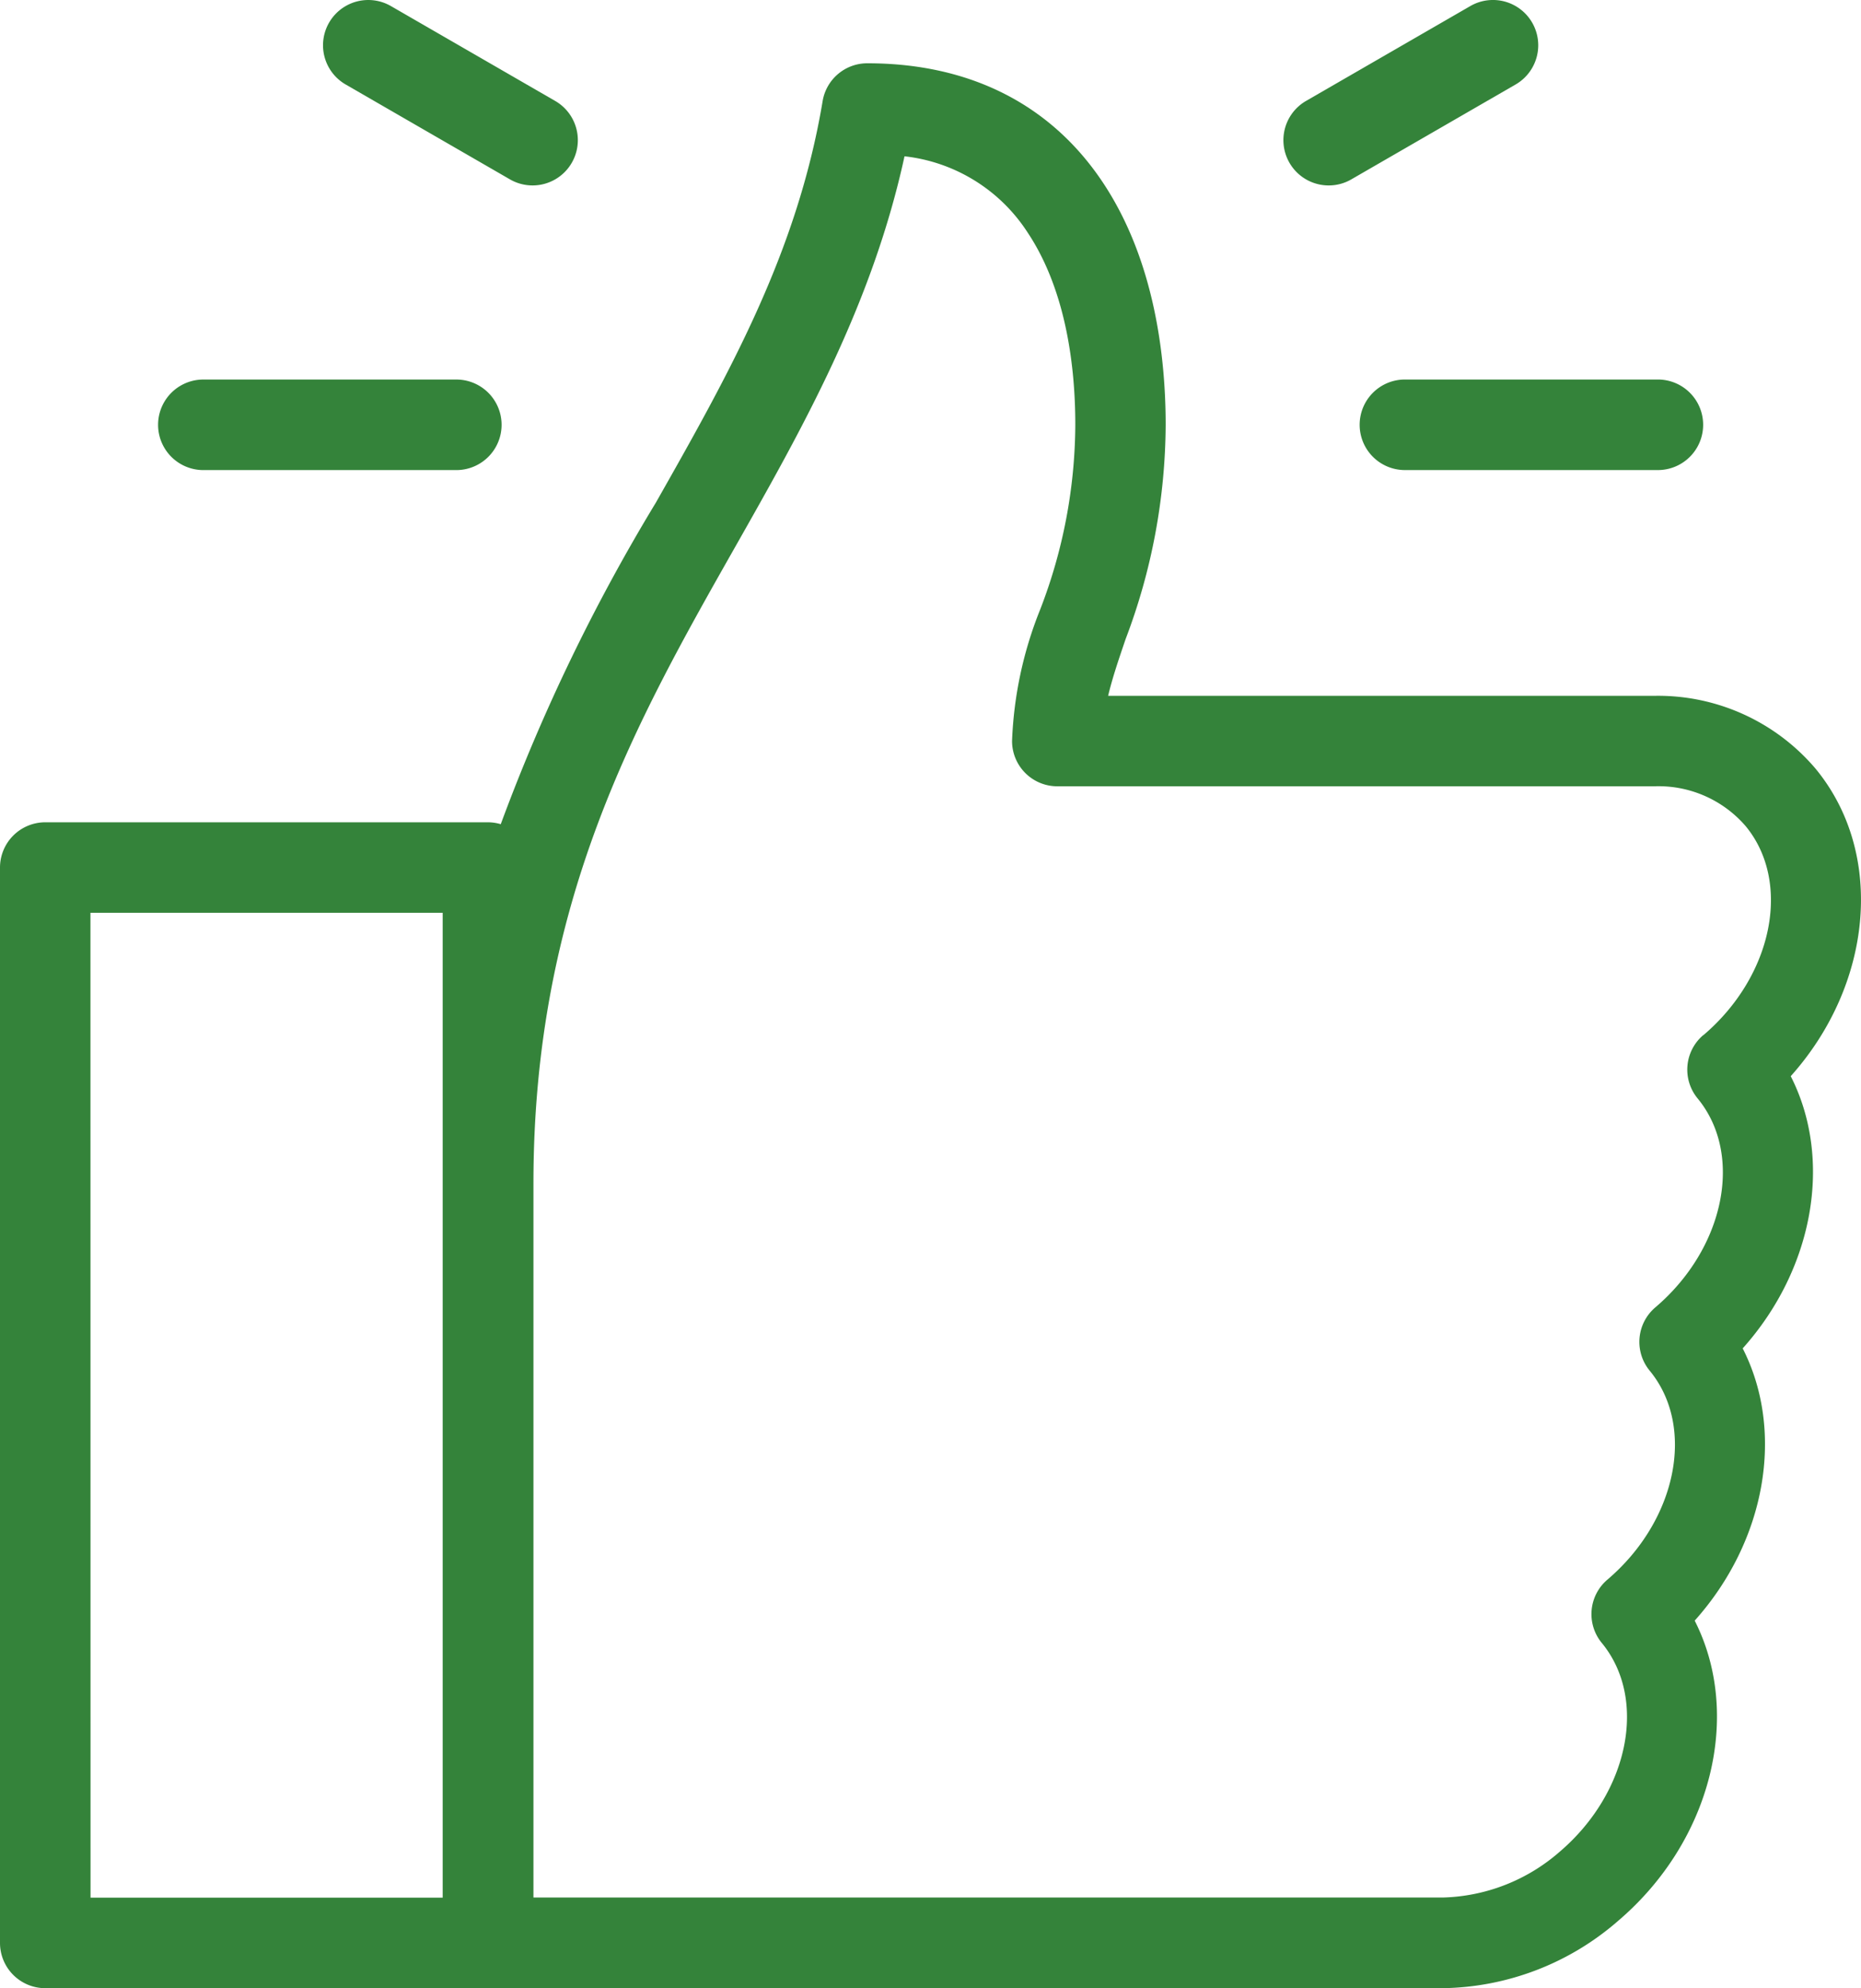 <svg xmlns="http://www.w3.org/2000/svg" xmlns:xlink="http://www.w3.org/1999/xlink" width="88.001" height="93.994" viewBox="0 0 88.001 93.994">
  <defs>
    <clipPath id="clip-path">
      <rect id="Rectangle_1251" data-name="Rectangle 1251" width="88.001" height="93.994" fill="#34833a"/>
    </clipPath>
  </defs>
  <g id="Group_951" data-name="Group 951" transform="translate(-6.195 -6.617)">
    <g id="Group_950" data-name="Group 950" transform="translate(6.195 6.617)" clip-path="url(#clip-path)">
      <path id="Path_1127" data-name="Path 1127" d="M42.306,100.683H54.268a2.14,2.14,0,1,0,0-4.281H42.306a2.14,2.14,0,1,0,0,4.281" transform="translate(-32.69 -78.459)" fill="#34833a"/>
      <path id="Path_1128" data-name="Path 1128" d="M345.433,98.542a2.14,2.14,0,0,0,2.14,2.14h11.962a2.14,2.14,0,0,0,0-4.281H347.573a2.14,2.14,0,0,0-2.14,2.14" transform="translate(-281.139 -78.459)" fill="#34833a"/>
      <path id="Path_1129" data-name="Path 1129" d="M328.206,8.767a2.129,2.129,0,0,0,1.068-.287l7.769-4.486A2.14,2.14,0,0,0,334.9.287l-7.769,4.486a2.141,2.141,0,0,0,1.072,3.994" transform="translate(-265.374 0)" fill="#34833a"/>
      <path id="Path_1130" data-name="Path 1130" d="M83.137,3.994,90.906,8.48a2.14,2.14,0,0,0,2.14-3.707L85.277.287a2.14,2.14,0,1,0-2.14,3.707" transform="translate(-66.792 0)" fill="#34833a"/>
      <path id="Path_1131" data-name="Path 1131" d="M84.677,63.958c3.876-4.33,4.484-10.523,1.177-14.538a9.769,9.769,0,0,0-7.618-3.446H52.4c.2-.844.495-1.709.828-2.686a28.831,28.831,0,0,0,1.893-10.125c0-3.195-.516-7.777-2.976-11.467s-6.3-5.626-11.126-5.626A2.14,2.14,0,0,0,38.9,17.857c-1.2,7.183-4.445,12.914-7.884,18.98a88.188,88.188,0,0,0-7.337,15.206,2.139,2.139,0,0,0-.61-.09H2.14A2.141,2.141,0,0,0,0,54.095v50.837a2.141,2.141,0,0,0,2.14,2.14H68.217a12.891,12.891,0,0,0,8.291-3.176c4.466-3.8,5.876-9.784,3.629-14.2,3.373-3.767,4.271-8.945,2.27-12.871,3.373-3.767,4.271-8.945,2.27-12.872m-80.4-7.722H20.933v12.8c0,.006,0,.011,0,.016v33.745H4.281Zm76.264,5.784a2.14,2.14,0,0,0-.266,2.992c2.185,2.652,1.286,7.085-2,9.88a2.14,2.14,0,0,0-.266,2.992c2.184,2.652,1.286,7.084-2,9.879a2.14,2.14,0,0,0-.266,2.991c2.184,2.653,1.285,7.086-2,9.881a8.733,8.733,0,0,1-5.518,2.156h-43V69.031c0-13.274,4.847-21.819,9.531-30.082,3.189-5.625,6.477-11.428,8.016-18.482a7.981,7.981,0,0,1,5.819,3.6c1.866,2.8,2.257,6.489,2.257,9.092a24.471,24.471,0,0,1-1.665,8.745,18.484,18.484,0,0,0-1.326,6.207,2.14,2.14,0,0,0,2.14,2.14H78.235a5.44,5.44,0,0,1,4.314,1.886c2.184,2.652,1.285,7.084-2,9.879" transform="translate(0 -13.078)" fill="#34833a"/>
    </g>
  </g>
</svg>
